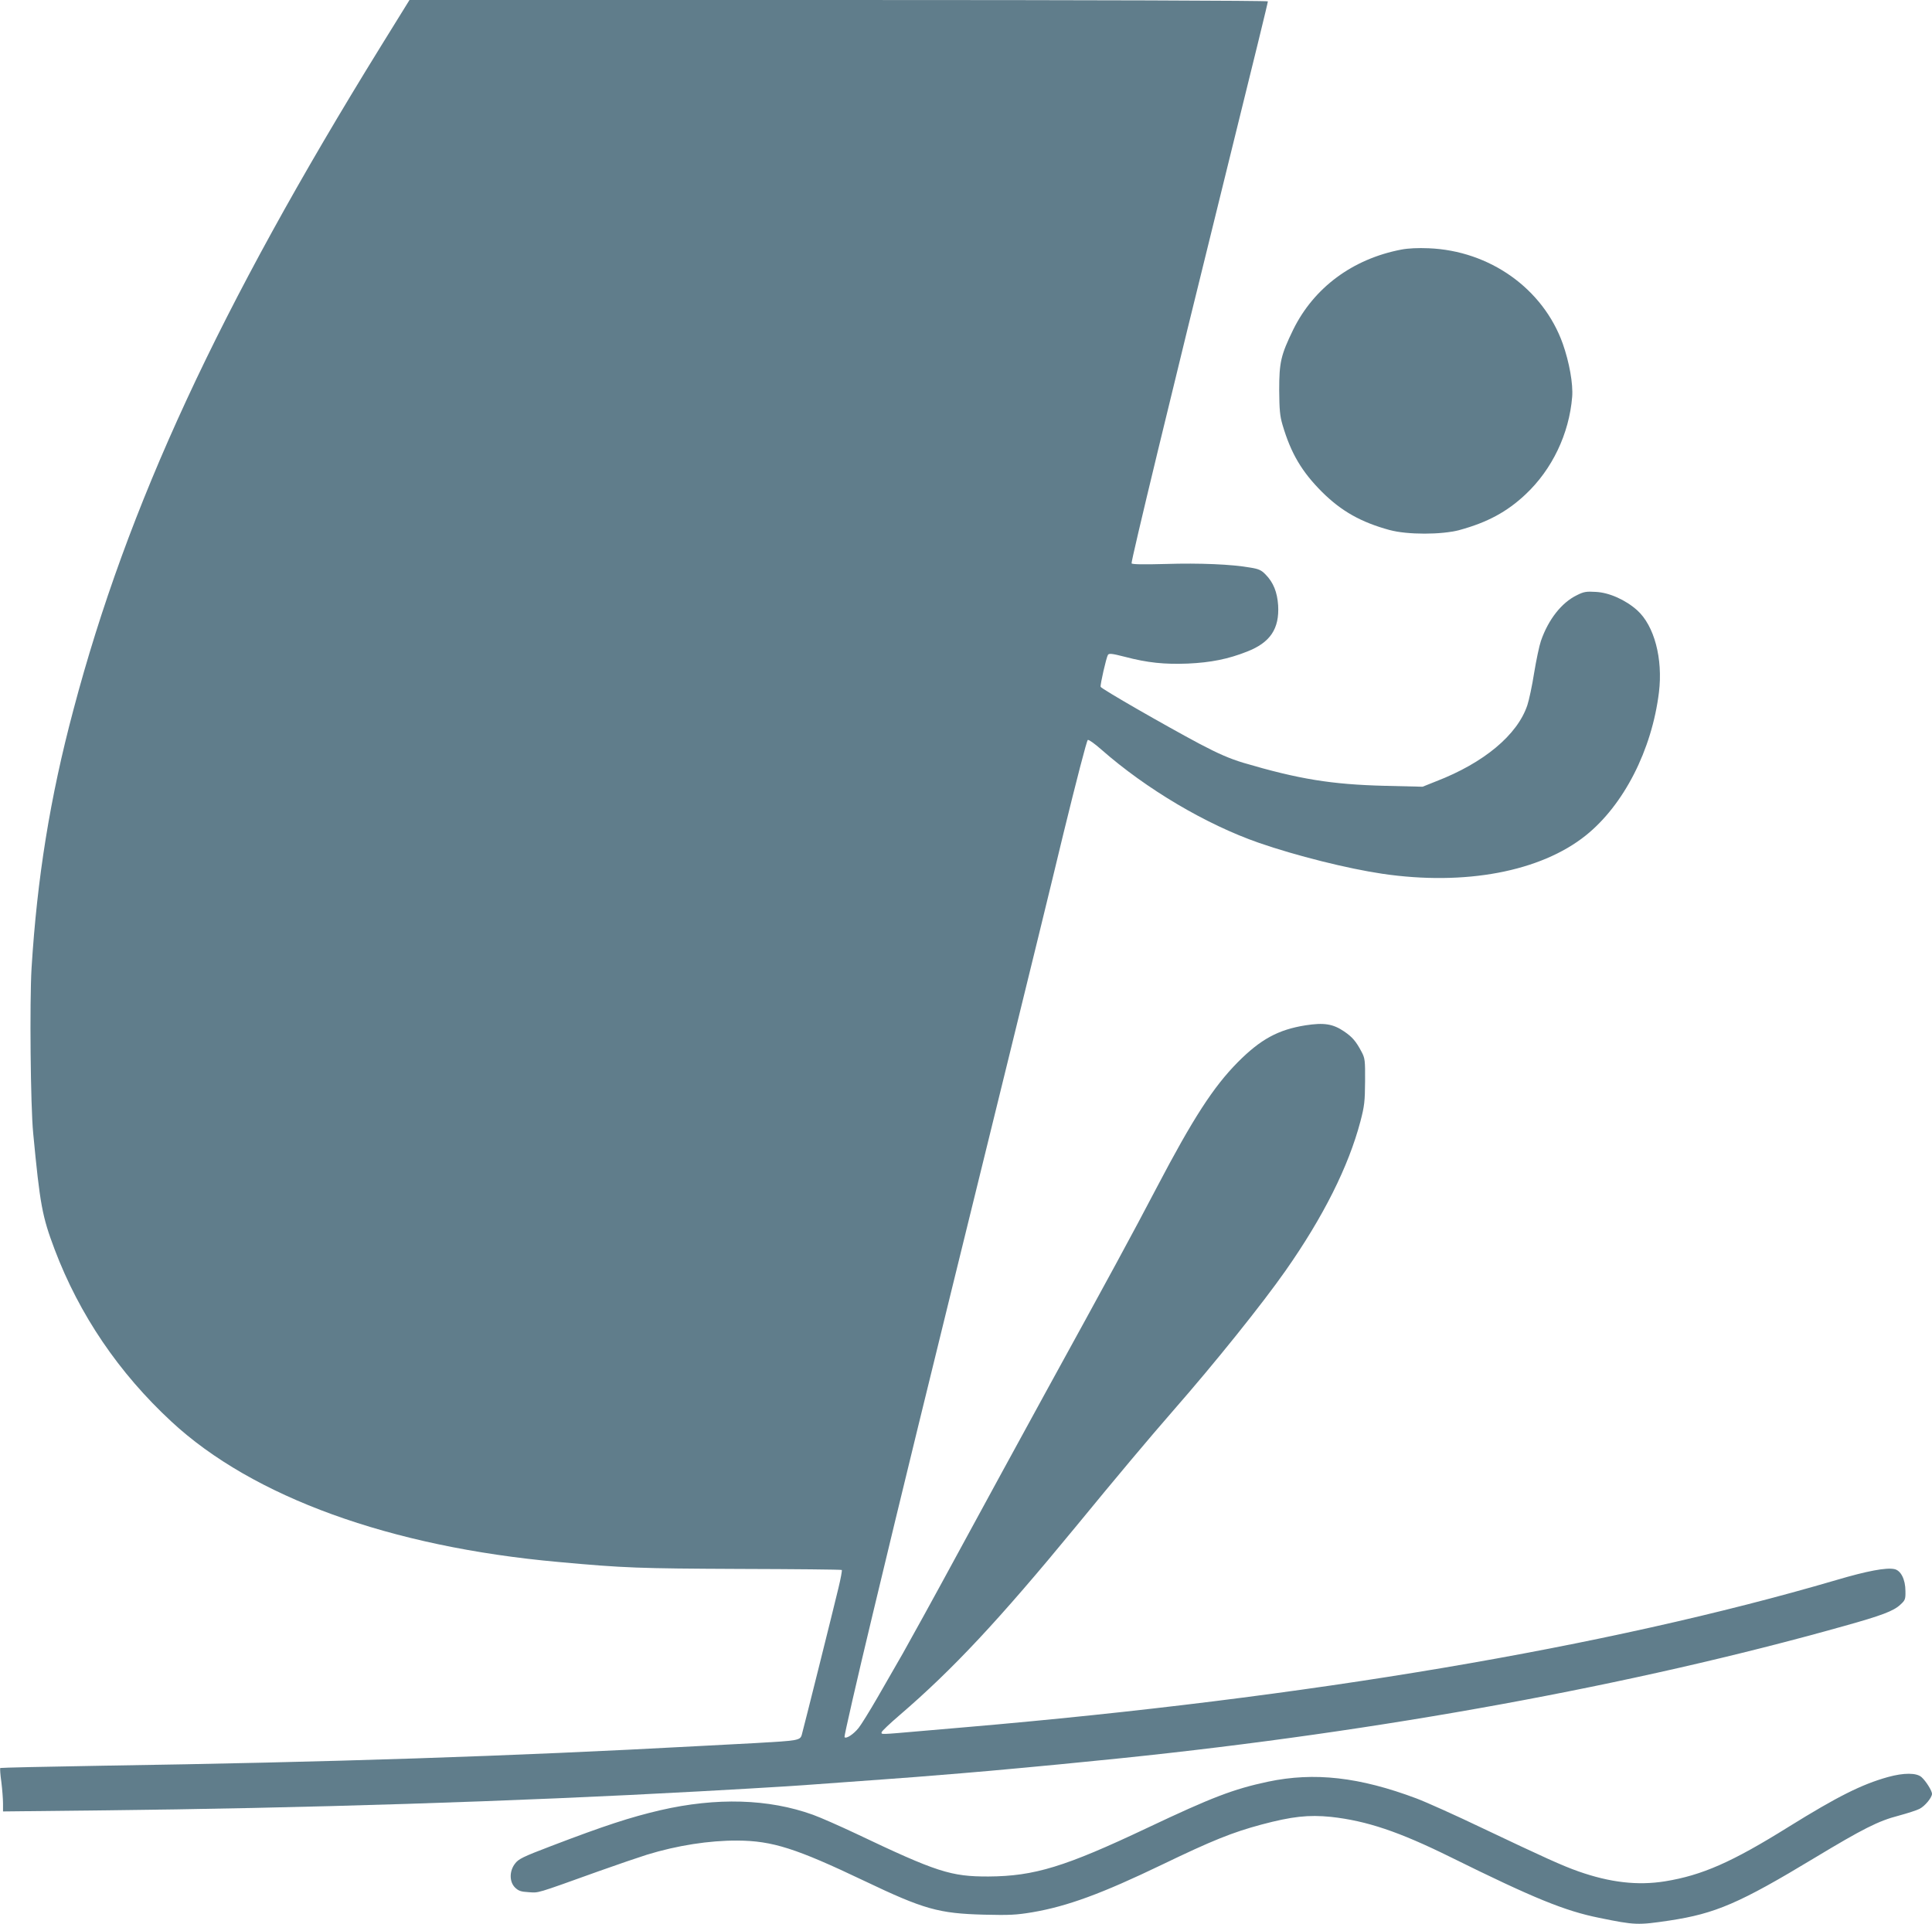 <?xml version="1.0" standalone="no"?>
<!DOCTYPE svg PUBLIC "-//W3C//DTD SVG 20010904//EN"
 "http://www.w3.org/TR/2001/REC-SVG-20010904/DTD/svg10.dtd">
<svg version="1.0" xmlns="http://www.w3.org/2000/svg"
 width="1280pt" height="1275pt" viewBox="0 0 1280 1275"
 preserveAspectRatio="xMidYMid meet">
<g transform="translate(0,1275) scale(0.1,-0.1)"
fill="#607d8b" stroke="none">
<path d="M2523 12443 c-1073 -1736 -1679 -3044 -2037 -4398 -155 -582 -240
-1114 -277 -1711 -13 -221 -7 -914 11 -1094 45 -472 59 -549 142 -769 164
-433 425 -818 774 -1141 539 -500 1450 -830 2564 -930 438 -40 531 -43 1198
-46 370 -1 676 -4 679 -7 3 -3 -7 -57 -22 -119 -30 -127 -230 -927 -243 -973
-11 -37 -23 -39 -307 -55 -115 -6 -286 -15 -380 -20 -1230 -67 -2440 -107
-3950 -130 -368 -6 -671 -13 -673 -15 -3 -2 0 -44 7 -93 6 -49 11 -112 11
-142 l0 -53 642 7 c1344 14 2757 59 3971 126 539 30 614 35 952 60 72 5 195
14 275 20 139 10 235 17 510 40 188 15 656 59 820 76 80 8 188 19 240 24 1724
178 3390 483 4785 875 251 70 330 100 374 141 33 30 36 36 35 91 0 78 -31 138
-74 146 -54 11 -179 -12 -385 -73 -1521 -446 -3506 -781 -5770 -975 -99 -9
-229 -20 -290 -25 -275 -24 -267 -24 -264 -8 2 8 56 59 119 113 353 303 659
631 1165 1246 283 345 489 590 646 770 281 321 591 708 746 929 251 358 417
690 496 989 27 103 30 133 31 266 1 140 -1 153 -23 195 -37 70 -61 98 -115
135 -75 51 -134 60 -257 41 -181 -29 -297 -92 -449 -245 -161 -163 -296 -371
-537 -831 -165 -315 -303 -569 -743 -1370 -152 -278 -409 -748 -570 -1045
-161 -297 -327 -598 -368 -670 -41 -71 -117 -204 -169 -294 -52 -90 -108 -180
-124 -200 -34 -43 -85 -76 -94 -61 -3 5 82 378 190 827 223 929 271 1125 900
3683 117 476 280 1141 361 1479 84 343 154 615 161 618 7 3 47 -26 90 -64 297
-261 693 -496 1044 -618 245 -85 588 -171 819 -205 546 -80 1046 14 1346 254
252 202 438 566 485 949 27 223 -31 441 -144 543 -77 69 -186 118 -275 122
-62 4 -80 1 -125 -22 -101 -49 -189 -161 -238 -303 -11 -32 -31 -127 -45 -212
-13 -84 -34 -181 -45 -214 -66 -197 -288 -382 -604 -504 l-90 -36 -250 6
c-353 9 -570 44 -939 153 -88 27 -161 58 -288 125 -231 123 -652 365 -656 378
-4 13 37 192 48 211 7 12 26 10 112 -12 152 -40 263 -51 418 -45 153 7 267 30
391 79 155 60 216 152 207 307 -6 87 -31 151 -83 204 -28 29 -45 37 -101 46
-123 22 -337 31 -560 24 -147 -4 -223 -3 -227 4 -6 9 269 1146 618 2558 207
838 285 1157 285 1166 0 5 -1151 9 -2843 9 l-2844 0 -190 -307z"/>
<path d="M9283 11096 c-322 -62 -578 -252 -715 -530 -82 -169 -93 -216 -93
-401 1 -132 5 -172 22 -230 56 -190 128 -311 262 -445 128 -127 257 -200 447
-252 118 -32 345 -32 464 0 183 50 314 120 437 236 177 166 289 402 309 646 7
86 -19 230 -62 352 -130 365 -484 617 -889 633 -70 3 -136 0 -182 -9z"/>
<path d="M12508 975 c-175 -49 -334 -129 -658 -330 -375 -234 -573 -321 -819
-361 -181 -29 -364 -8 -574 66 -105 37 -222 90 -637 287 -173 83 -369 171
-435 196 -378 142 -677 176 -985 111 -229 -49 -370 -103 -799 -306 -545 -258
-748 -320 -1051 -322 -250 -1 -343 29 -879 284 -106 50 -235 107 -285 125
-294 106 -639 116 -1012 30 -197 -46 -369 -102 -722 -237 -189 -72 -217 -86
-240 -117 -38 -49 -38 -120 0 -158 23 -22 38 -28 91 -31 69 -4 38 -14 461 138
126 45 270 94 321 110 201 62 415 95 600 94 232 -1 390 -52 841 -267 396 -189
493 -216 794 -224 168 -4 212 -2 320 16 233 40 459 123 860 316 332 160 464
213 657 265 203 54 312 66 461 51 236 -26 449 -97 793 -267 550 -272 756 -356
984 -402 239 -49 256 -49 465 -18 305 46 465 115 960 414 322 194 424 246 559
281 59 16 121 36 138 45 36 18 83 75 83 100 0 20 -40 84 -69 110 -33 30 -118
30 -223 1z"/>
</g>
</svg>
